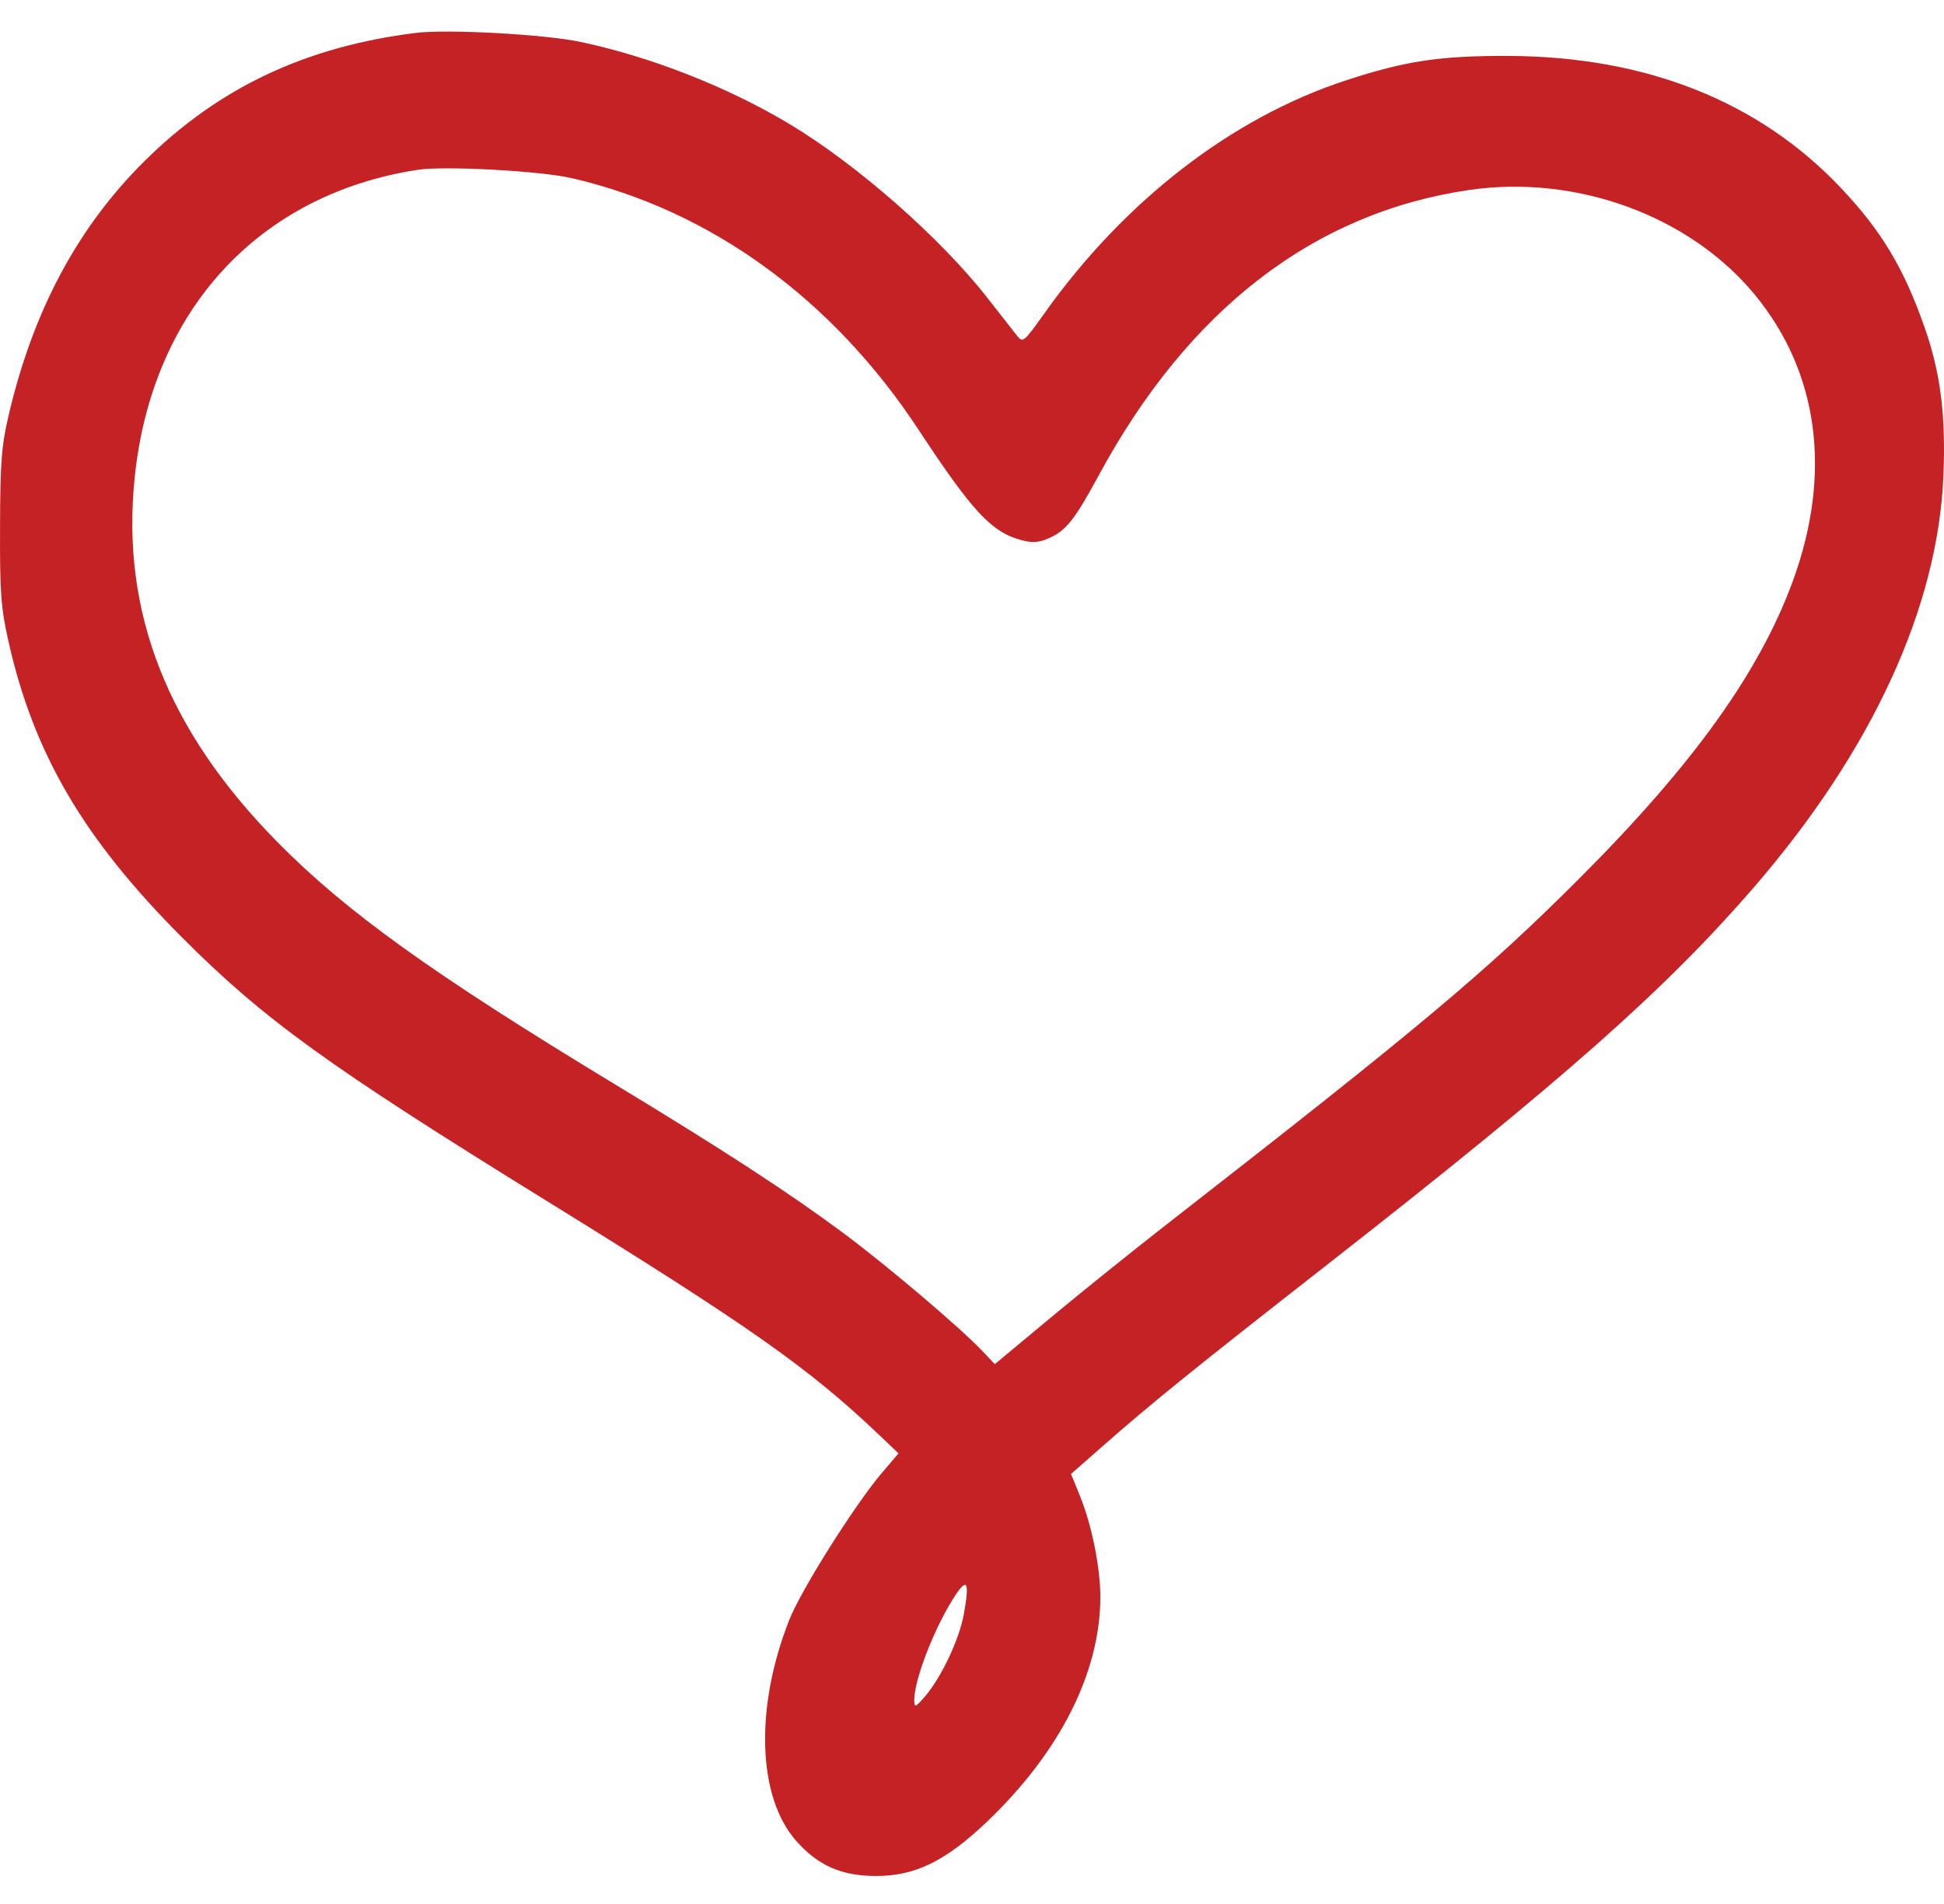 <?xml version="1.0" encoding="UTF-8"?> <svg xmlns="http://www.w3.org/2000/svg" width="49" height="48" viewBox="0 0 49 48" fill="none"><path fill-rule="evenodd" clip-rule="evenodd" d="M10.487 0.829C7.701 1.173 5.5 2.215 3.629 4.075C1.956 5.738 0.84 7.826 0.222 10.45C0.039 11.225 0.006 11.642 0.001 13.276C-0.005 14.933 0.023 15.323 0.211 16.159C0.847 18.996 2.104 21.143 4.589 23.633C6.654 25.703 8.259 26.863 13.755 30.26C18.931 33.46 20.4 34.495 22.197 36.211L22.647 36.64L22.232 37.128C21.547 37.933 20.192 40.083 19.894 40.839C19.023 43.042 19.092 45.298 20.063 46.402C20.62 47.034 21.209 47.294 22.084 47.294C23.07 47.295 23.841 46.916 24.883 45.921C26.719 44.167 27.729 42.165 27.735 40.271C27.737 39.527 27.52 38.446 27.221 37.713L26.996 37.159L27.773 36.476C29.068 35.338 30.033 34.558 33.534 31.819C39.41 27.221 41.988 24.939 44.217 22.359C47.185 18.925 48.848 15.31 48.985 11.996C49.048 10.466 48.913 9.397 48.508 8.245C47.982 6.747 47.418 5.81 46.387 4.723C44.328 2.552 41.489 1.426 38.038 1.41C36.301 1.403 35.428 1.533 33.923 2.027C31.05 2.968 28.345 5.059 26.325 7.899C25.805 8.63 25.782 8.649 25.636 8.464C25.552 8.359 25.215 7.928 24.886 7.507C23.704 5.996 21.608 4.153 19.91 3.133C18.347 2.194 16.403 1.43 14.625 1.055C13.722 0.865 11.278 0.731 10.487 0.829ZM14.416 4.492C17.909 5.301 20.98 7.53 23.152 10.832C24.509 12.896 24.991 13.414 25.742 13.616C26.012 13.689 26.178 13.68 26.415 13.578C26.865 13.387 27.081 13.117 27.696 11.981C29.959 7.798 33.124 5.36 37.033 4.789C39.732 4.394 42.588 5.44 44.225 7.422C45.844 9.383 46.184 11.931 45.189 14.651C44.348 16.949 42.677 19.277 39.813 22.142C37.458 24.498 35.802 25.886 29.413 30.862C28.57 31.519 27.249 32.581 26.478 33.223L25.075 34.39L24.753 34.051C24.188 33.458 22.358 31.905 21.268 31.094C19.898 30.075 18.251 29.002 15.47 27.318C10.903 24.551 8.72 22.983 6.99 21.226C4.216 18.41 3.049 15.433 3.393 12.053C3.824 7.827 6.516 4.896 10.535 4.28C11.212 4.177 13.62 4.308 14.416 4.492ZM24.293 40.701C24.178 41.331 23.729 42.283 23.322 42.759C23.076 43.046 23.048 43.057 23.045 42.873C23.035 42.355 23.566 40.996 24.084 40.212C24.384 39.76 24.44 39.892 24.293 40.701Z" fill="#C42225"></path></svg> 